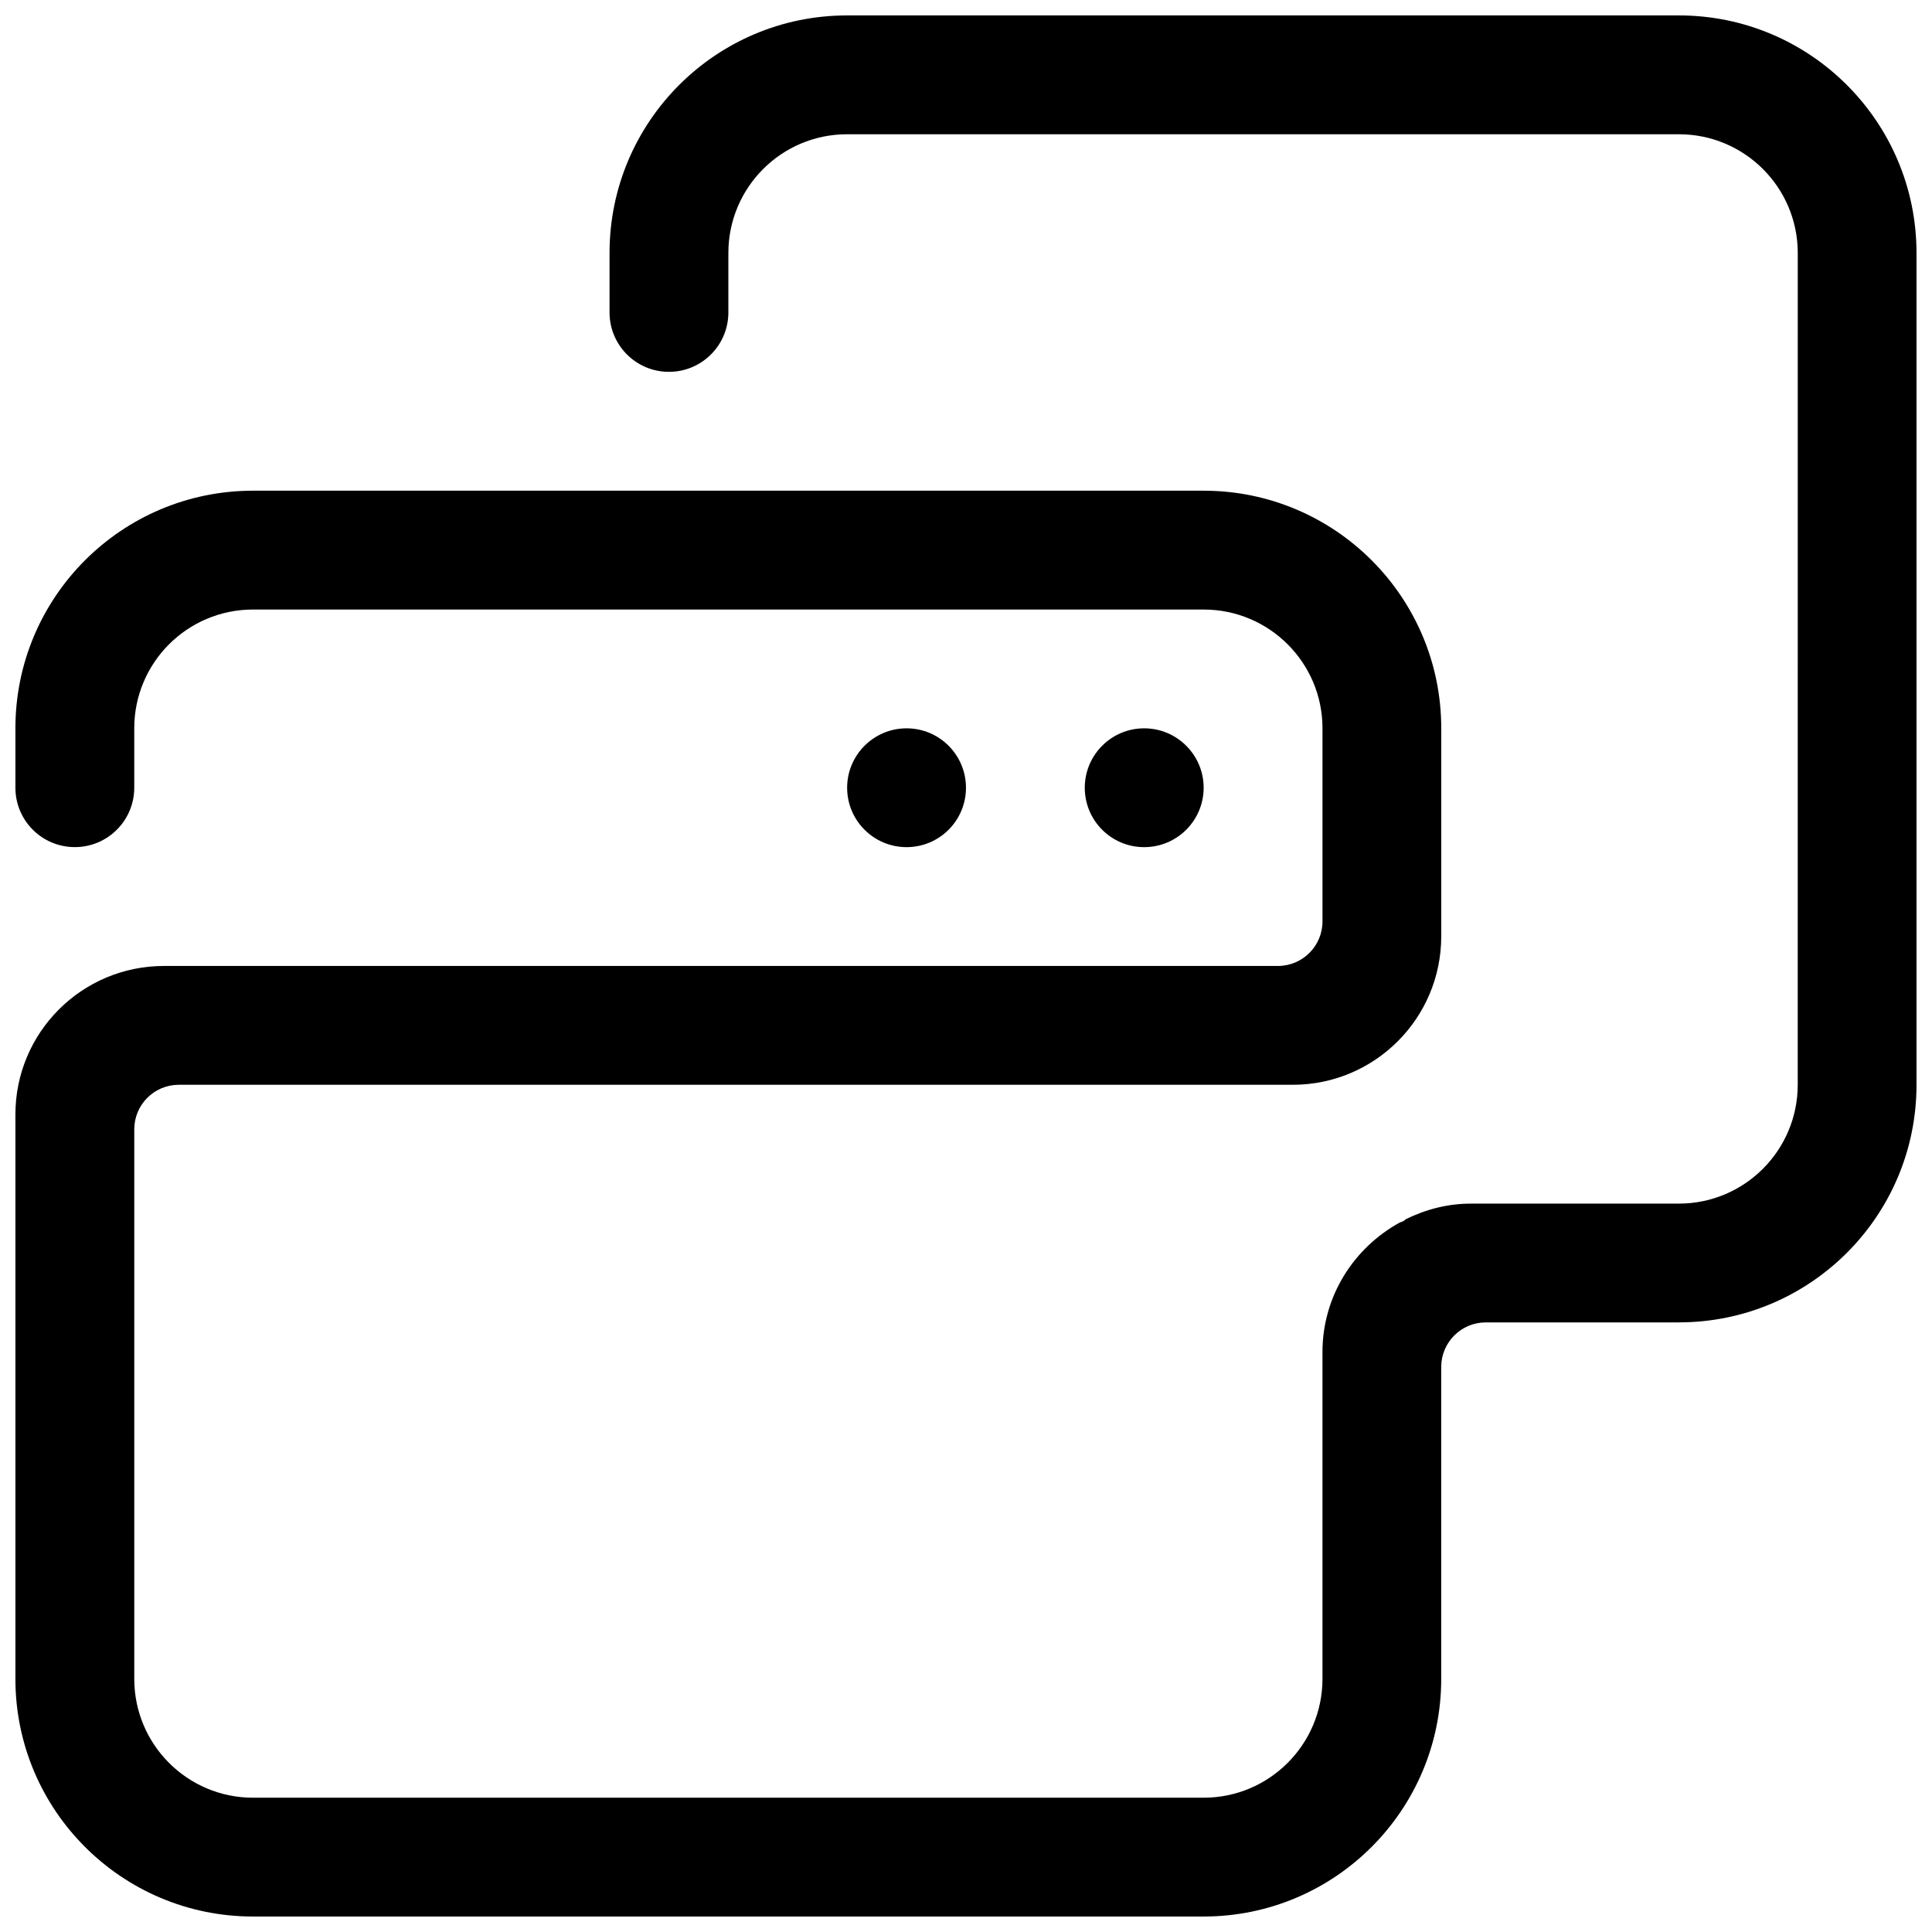 <?xml version="1.0" encoding="UTF-8"?>
<!-- Uploaded to: ICON Repo, www.iconrepo.com, Generator: ICON Repo Mixer Tools -->
<svg width="800px" height="800px" version="1.1" viewBox="144 144 512 512" xmlns="http://www.w3.org/2000/svg">
 <defs>
  <clipPath id="a">
   <path d="m148.09 148.09h503.81v503.81h-503.81z"/>
  </clipPath>
 </defs>
 <g clip-path="url(#a)">
  <path d="m462.98 352.76c0 8.703-7.074 15.742-15.762 15.742-8.703 0-15.742-7.043-15.742-15.742 0-8.688 7.043-15.746 15.742-15.746 8.691-0.004 15.762 7.059 15.762 15.746zm-62.988 0c0 8.703-7.039 15.742-15.742 15.742-8.688 0-15.75-7.043-15.75-15.742 0-8.688 7.066-15.746 15.75-15.746 8.703-0.004 15.742 7.059 15.742 15.746zm188.93 141.69h-51.176c-6.519 0-11.809 5.297-11.809 11.816v82.664c0 34.773-28.195 62.969-62.965 62.969h-251.92c-34.777 0-62.969-28.195-62.969-62.969v-149.58c0-21.742 17.617-39.359 39.371-39.359h295.21c6.504 0 11.809-5.277 11.809-11.809v-51.176c0-17.391-14.113-31.473-31.492-31.473h-251.93c-17.387 0-31.473 14.086-31.473 31.473v15.746c0 8.703-7.066 15.742-15.75 15.742-8.703 0-15.746-7.043-15.746-15.742v-15.746c0-34.773 28.191-62.965 62.969-62.965h251.93c34.77 0 62.965 28.191 62.965 62.965v55.113c0 21.75-17.617 39.359-39.344 39.359h-295.21c-6.531 0-11.809 5.281-11.809 11.816v145.63c0 17.383 14.082 31.488 31.473 31.488h251.92c17.379 0 31.492-14.105 31.492-31.488v-86.602c0-14.898 8.363-27.707 20.555-34.379 0.598-0.121 1.121-0.438 1.535-0.844 5.227-2.574 11.039-4.129 17.25-4.129h55.109c17.387 0 31.5-14.109 31.5-31.496l0.008-220.42c0-17.391-14.113-31.477-31.5-31.477h-220.43c-17.383 0-31.469 14.09-31.469 31.477v15.742c0 8.703-7.062 15.746-15.746 15.746-8.703 0-15.746-7.047-15.746-15.746v-15.742c-0.004-34.773 28.188-62.969 62.961-62.969h220.43c34.773 0 62.969 28.195 62.969 62.969v220.42c0 34.781-28.195 62.969-62.973 62.969z" fill-rule="evenodd"/>
 </g>
</svg>